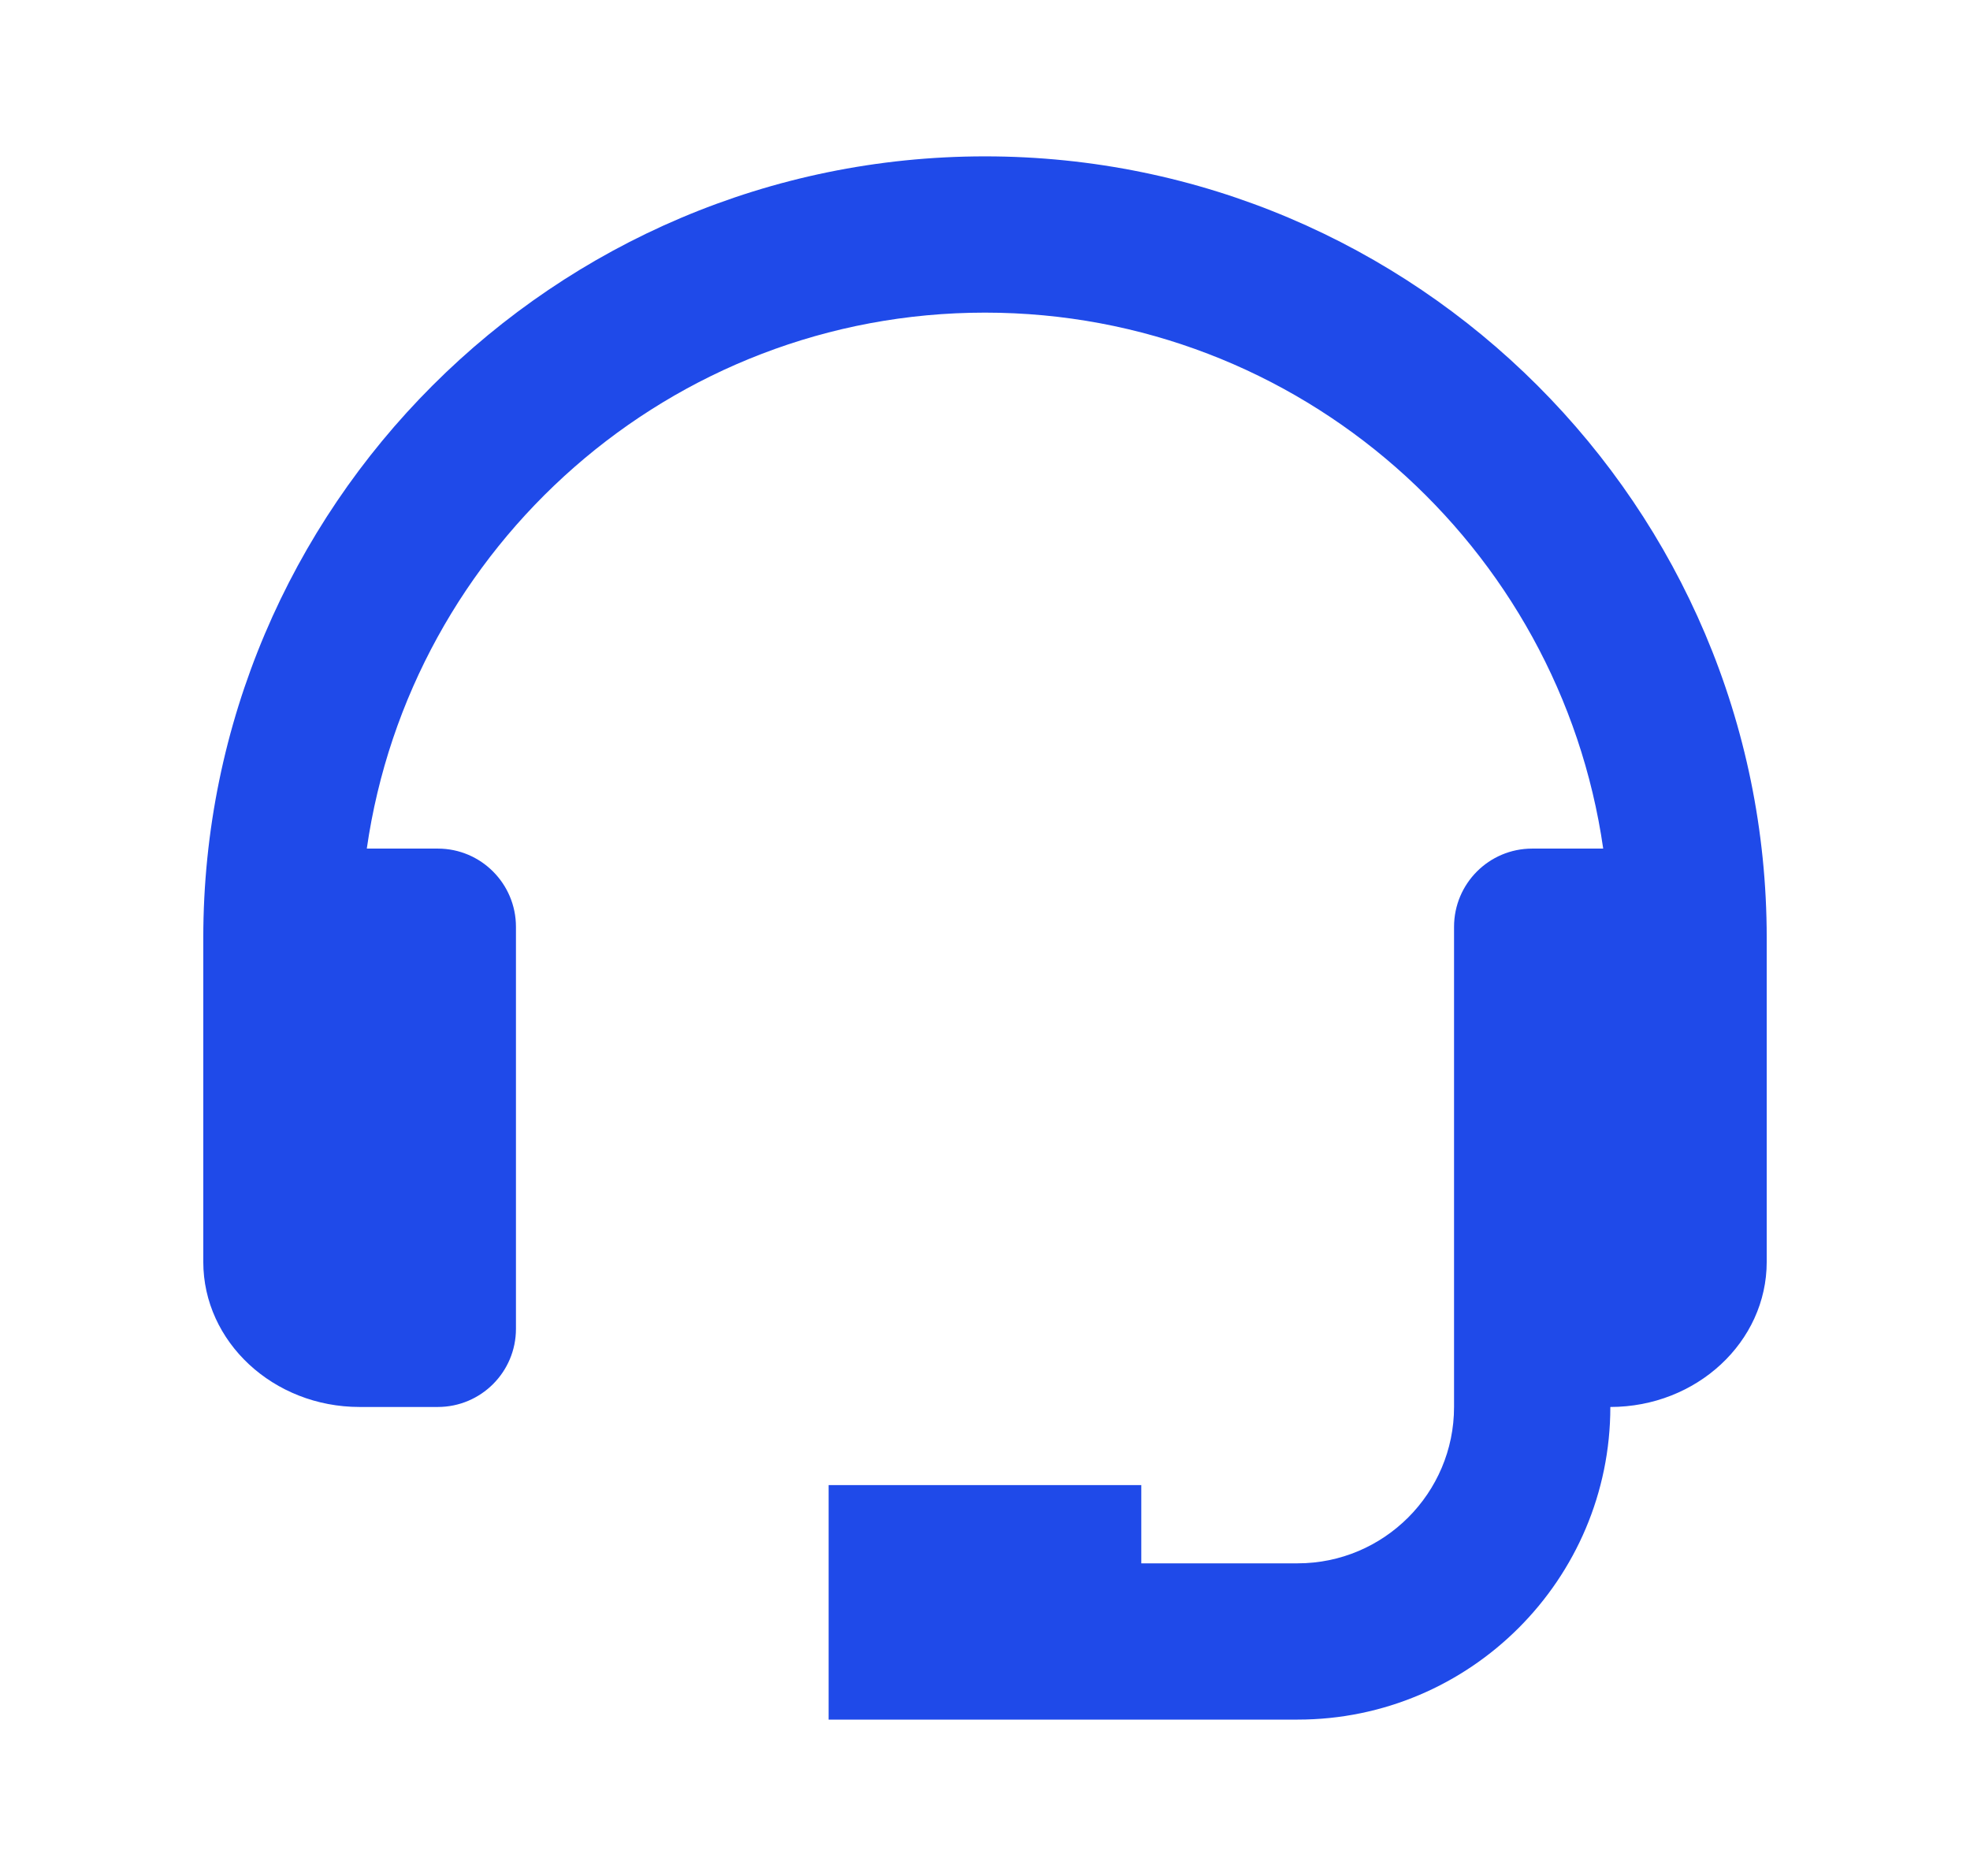 <svg width="21" height="20" viewBox="0 0 21 20" fill="none" xmlns="http://www.w3.org/2000/svg">
<g id="&#240;&#159;&#147;&#166; support">
<path id="Vector" d="M10.5 1.667C5.905 1.667 2.167 5.405 2.167 10V10.595V13.333V13.453C2.167 14.306 2.914 15 3.833 15H4.667C5.127 15 5.5 14.627 5.5 14.167V9.881C5.5 9.421 5.127 9.047 4.667 9.047H3.91C4.373 5.822 7.148 3.333 10.5 3.333C13.851 3.333 16.627 5.822 17.09 9.047H16.333C15.872 9.047 15.5 9.421 15.5 9.881V13.333V14.167V15C15.5 15.919 14.752 16.667 13.833 16.667H12.166V15.833H8.833V18.333H10.5H12.166H13.833C15.671 18.333 17.166 16.838 17.166 15C18.086 15 18.833 14.306 18.833 13.453V13.333V10.595V10C18.833 5.405 15.095 1.667 10.5 1.667Z" fill="#1F4AE9"/>
</g>
</svg>
